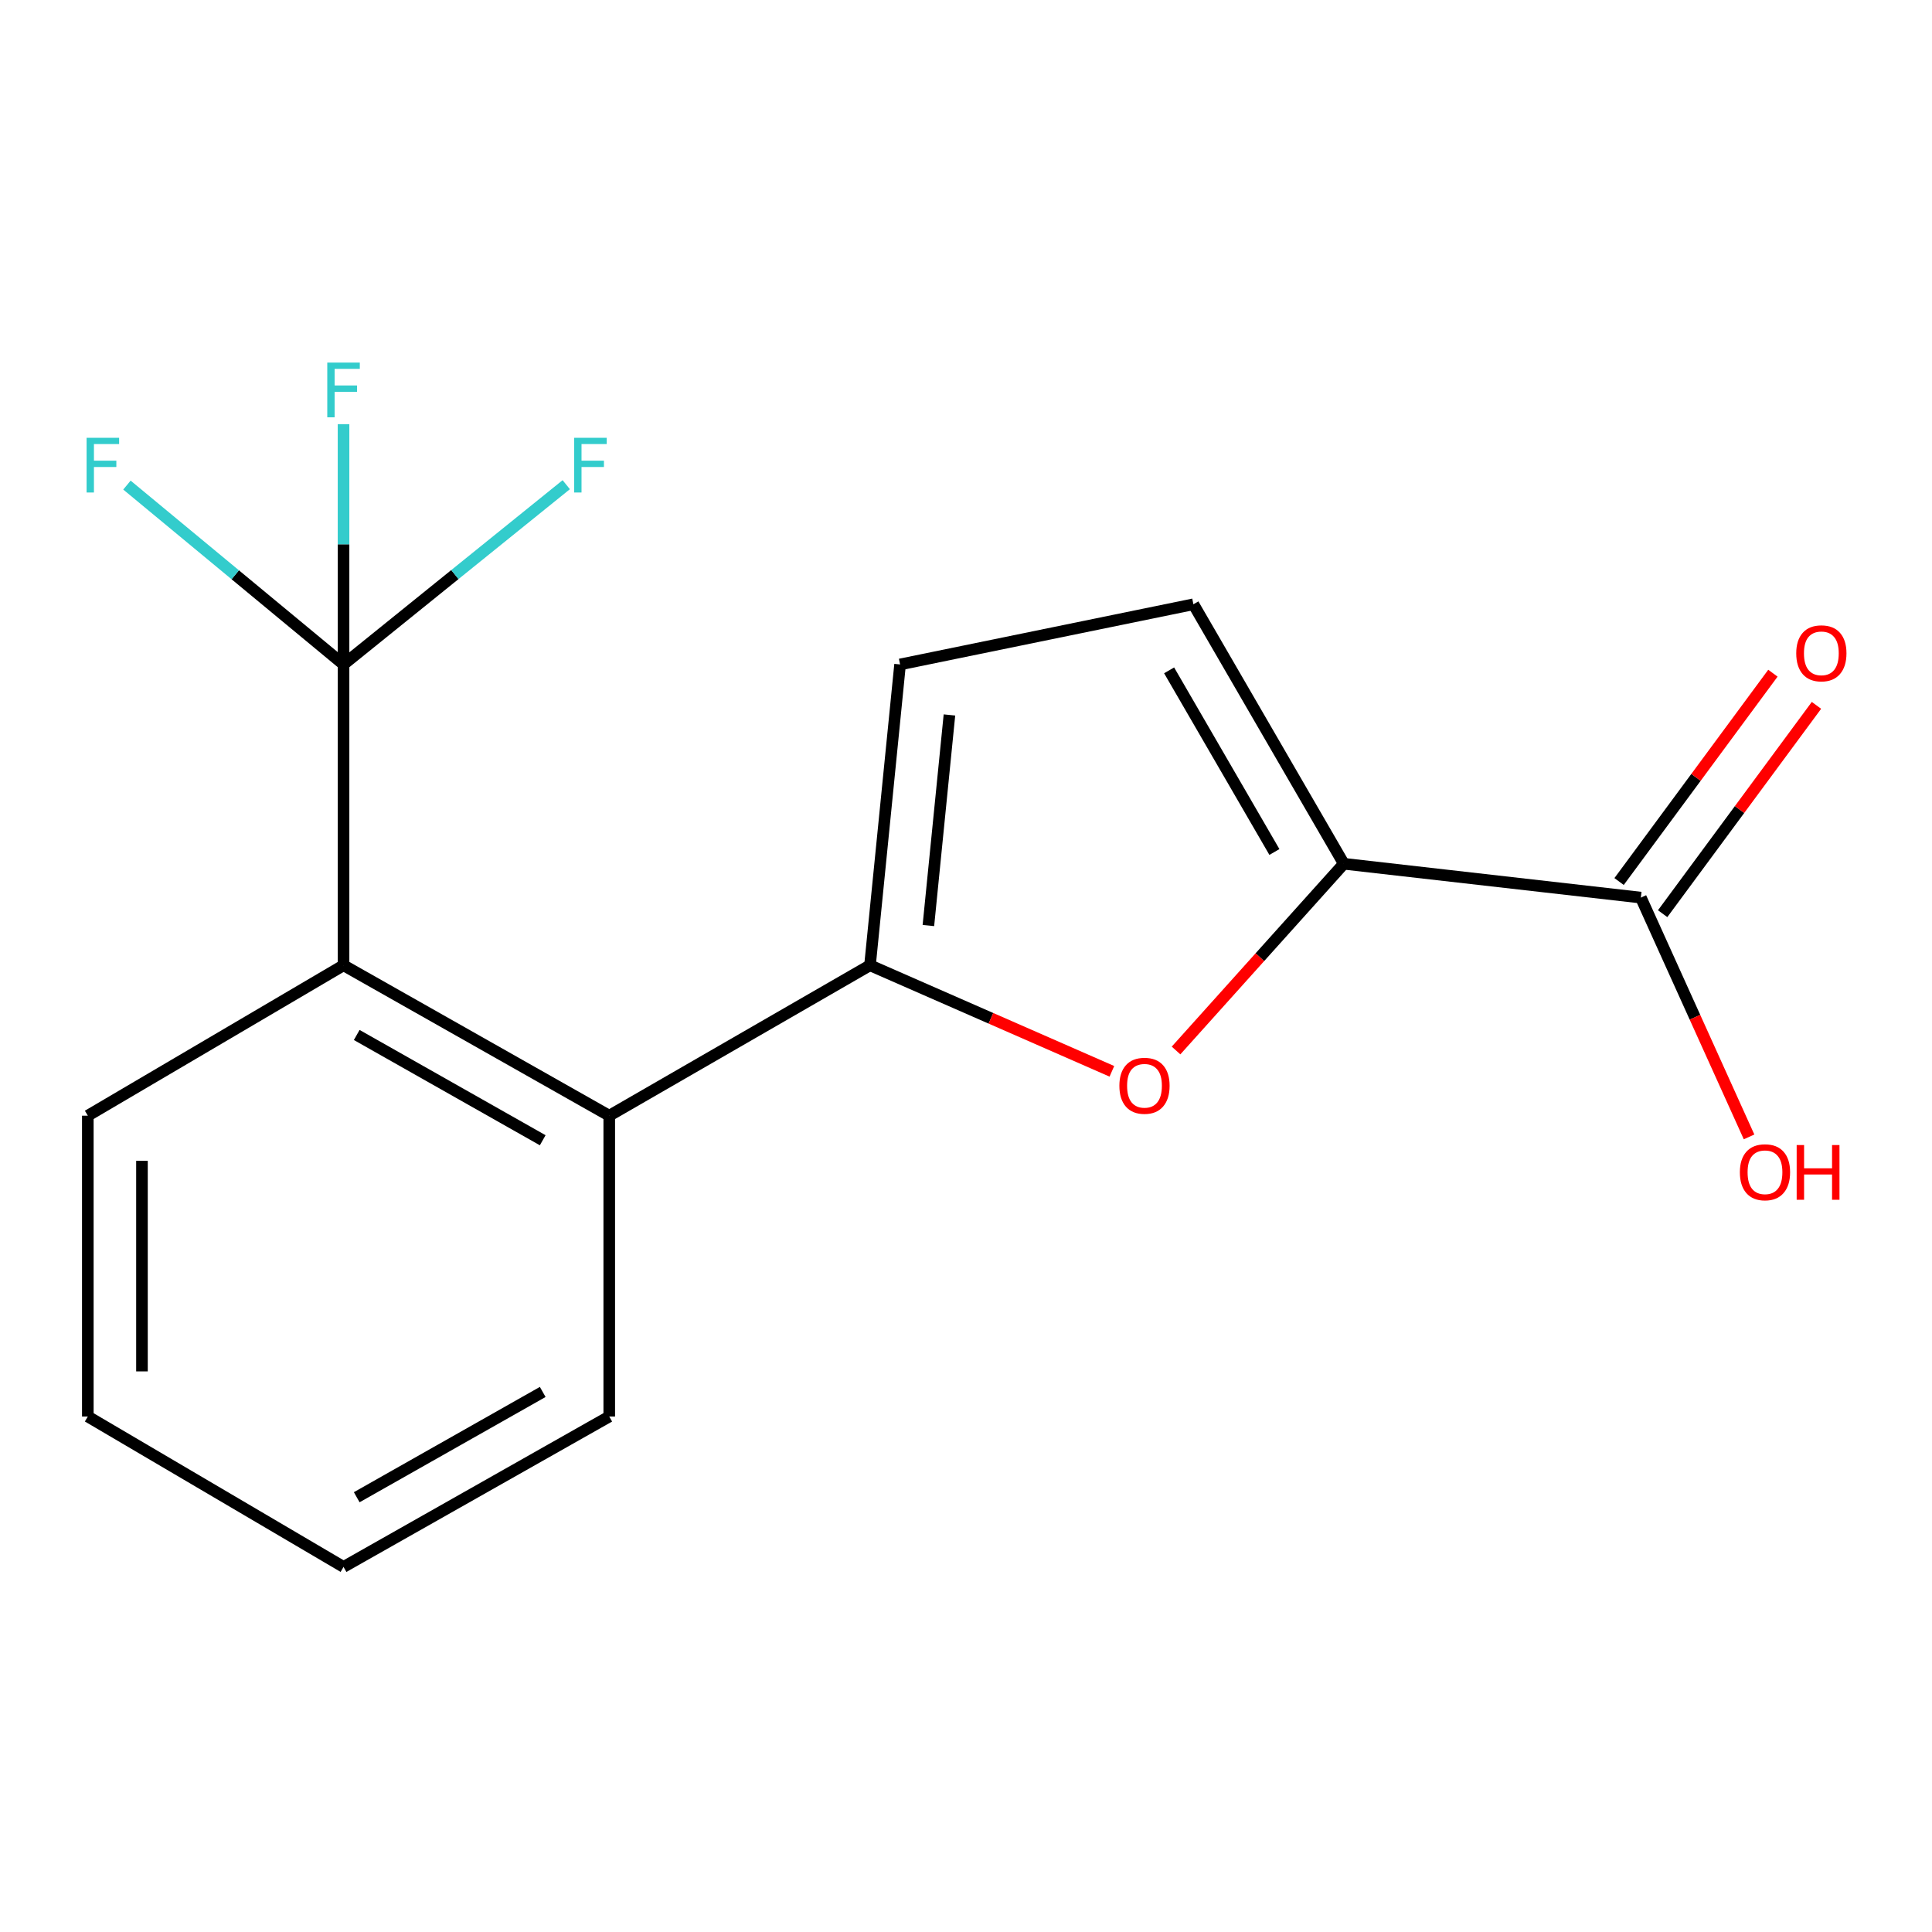 <?xml version='1.0' encoding='iso-8859-1'?>
<svg version='1.1' baseProfile='full'
              xmlns='http://www.w3.org/2000/svg'
                      xmlns:rdkit='http://www.rdkit.org/xml'
                      xmlns:xlink='http://www.w3.org/1999/xlink'
                  xml:space='preserve'
width='1000px' height='1000px' viewBox='0 0 1000 1000'>
<!-- END OF HEADER -->
<rect style='opacity:1.0;fill:#FFFFFF;stroke:none' width='1000' height='1000' x='0' y='0'> </rect>
<path class='bond-0' d='M 450.309,499.631 L 512.908,527.072' style='fill:none;fill-rule:evenodd;stroke:#000000;stroke-width:6px;stroke-linecap:butt;stroke-linejoin:miter;stroke-opacity:1' />
<path class='bond-0' d='M 512.908,527.072 L 575.508,554.513' style='fill:none;fill-rule:evenodd;stroke:#FF0000;stroke-width:6px;stroke-linecap:butt;stroke-linejoin:miter;stroke-opacity:1' />
<path class='bond-3' d='M 450.309,499.631 L 315.347,577.482' style='fill:none;fill-rule:evenodd;stroke:#000000;stroke-width:6px;stroke-linecap:butt;stroke-linejoin:miter;stroke-opacity:1' />
<path class='bond-5' d='M 450.309,499.631 L 465.879,343.914' style='fill:none;fill-rule:evenodd;stroke:#000000;stroke-width:6px;stroke-linecap:butt;stroke-linejoin:miter;stroke-opacity:1' />
<path class='bond-5' d='M 480.531,479.062 L 491.43,370.06' style='fill:none;fill-rule:evenodd;stroke:#000000;stroke-width:6px;stroke-linecap:butt;stroke-linejoin:miter;stroke-opacity:1' />
<path class='bond-1' d='M 608.719,543.732 L 652.136,495.407' style='fill:none;fill-rule:evenodd;stroke:#FF0000;stroke-width:6px;stroke-linecap:butt;stroke-linejoin:miter;stroke-opacity:1' />
<path class='bond-1' d='M 652.136,495.407 L 695.554,447.082' style='fill:none;fill-rule:evenodd;stroke:#000000;stroke-width:6px;stroke-linecap:butt;stroke-linejoin:miter;stroke-opacity:1' />
<path class='bond-7' d='M 695.554,447.082 L 849.309,464.598' style='fill:none;fill-rule:evenodd;stroke:#000000;stroke-width:6px;stroke-linecap:butt;stroke-linejoin:miter;stroke-opacity:1' />
<path class='bond-17' d='M 695.554,447.082 L 617.703,312.774' style='fill:none;fill-rule:evenodd;stroke:#000000;stroke-width:6px;stroke-linecap:butt;stroke-linejoin:miter;stroke-opacity:1' />
<path class='bond-17' d='M 659.629,440.991 L 605.133,346.975' style='fill:none;fill-rule:evenodd;stroke:#000000;stroke-width:6px;stroke-linecap:butt;stroke-linejoin:miter;stroke-opacity:1' />
<path class='bond-2' d='M 177.816,343.914 L 177.816,499.631' style='fill:none;fill-rule:evenodd;stroke:#000000;stroke-width:6px;stroke-linecap:butt;stroke-linejoin:miter;stroke-opacity:1' />
<path class='bond-9' d='M 177.816,343.914 L 177.816,281.732' style='fill:none;fill-rule:evenodd;stroke:#000000;stroke-width:6px;stroke-linecap:butt;stroke-linejoin:miter;stroke-opacity:1' />
<path class='bond-9' d='M 177.816,281.732 L 177.816,219.549' style='fill:none;fill-rule:evenodd;stroke:#33CCCC;stroke-width:6px;stroke-linecap:butt;stroke-linejoin:miter;stroke-opacity:1' />
<path class='bond-10' d='M 177.816,343.914 L 235.453,297.393' style='fill:none;fill-rule:evenodd;stroke:#000000;stroke-width:6px;stroke-linecap:butt;stroke-linejoin:miter;stroke-opacity:1' />
<path class='bond-10' d='M 235.453,297.393 L 293.09,250.873' style='fill:none;fill-rule:evenodd;stroke:#33CCCC;stroke-width:6px;stroke-linecap:butt;stroke-linejoin:miter;stroke-opacity:1' />
<path class='bond-11' d='M 177.816,343.914 L 121.76,297.498' style='fill:none;fill-rule:evenodd;stroke:#000000;stroke-width:6px;stroke-linecap:butt;stroke-linejoin:miter;stroke-opacity:1' />
<path class='bond-11' d='M 121.76,297.498 L 65.703,251.082' style='fill:none;fill-rule:evenodd;stroke:#33CCCC;stroke-width:6px;stroke-linecap:butt;stroke-linejoin:miter;stroke-opacity:1' />
<path class='bond-4' d='M 315.347,577.482 L 177.816,499.631' style='fill:none;fill-rule:evenodd;stroke:#000000;stroke-width:6px;stroke-linecap:butt;stroke-linejoin:miter;stroke-opacity:1' />
<path class='bond-4' d='M 280.911,590.194 L 184.64,535.699' style='fill:none;fill-rule:evenodd;stroke:#000000;stroke-width:6px;stroke-linecap:butt;stroke-linejoin:miter;stroke-opacity:1' />
<path class='bond-14' d='M 315.347,577.482 L 315.347,733.183' style='fill:none;fill-rule:evenodd;stroke:#000000;stroke-width:6px;stroke-linecap:butt;stroke-linejoin:miter;stroke-opacity:1' />
<path class='bond-13' d='M 177.816,499.631 L 45.455,577.482' style='fill:none;fill-rule:evenodd;stroke:#000000;stroke-width:6px;stroke-linecap:butt;stroke-linejoin:miter;stroke-opacity:1' />
<path class='bond-6' d='M 465.879,343.914 L 617.703,312.774' style='fill:none;fill-rule:evenodd;stroke:#000000;stroke-width:6px;stroke-linecap:butt;stroke-linejoin:miter;stroke-opacity:1' />
<path class='bond-8' d='M 860.582,472.922 L 900.391,419.007' style='fill:none;fill-rule:evenodd;stroke:#000000;stroke-width:6px;stroke-linecap:butt;stroke-linejoin:miter;stroke-opacity:1' />
<path class='bond-8' d='M 900.391,419.007 L 940.201,365.091' style='fill:none;fill-rule:evenodd;stroke:#FF0000;stroke-width:6px;stroke-linecap:butt;stroke-linejoin:miter;stroke-opacity:1' />
<path class='bond-8' d='M 838.035,456.275 L 877.845,402.359' style='fill:none;fill-rule:evenodd;stroke:#000000;stroke-width:6px;stroke-linecap:butt;stroke-linejoin:miter;stroke-opacity:1' />
<path class='bond-8' d='M 877.845,402.359 L 917.655,348.444' style='fill:none;fill-rule:evenodd;stroke:#FF0000;stroke-width:6px;stroke-linecap:butt;stroke-linejoin:miter;stroke-opacity:1' />
<path class='bond-12' d='M 849.309,464.598 L 877.311,526.528' style='fill:none;fill-rule:evenodd;stroke:#000000;stroke-width:6px;stroke-linecap:butt;stroke-linejoin:miter;stroke-opacity:1' />
<path class='bond-12' d='M 877.311,526.528 L 905.313,588.458' style='fill:none;fill-rule:evenodd;stroke:#FF0000;stroke-width:6px;stroke-linecap:butt;stroke-linejoin:miter;stroke-opacity:1' />
<path class='bond-18' d='M 45.455,577.482 L 45.455,733.183' style='fill:none;fill-rule:evenodd;stroke:#000000;stroke-width:6px;stroke-linecap:butt;stroke-linejoin:miter;stroke-opacity:1' />
<path class='bond-18' d='M 73.481,600.837 L 73.481,709.828' style='fill:none;fill-rule:evenodd;stroke:#000000;stroke-width:6px;stroke-linecap:butt;stroke-linejoin:miter;stroke-opacity:1' />
<path class='bond-15' d='M 315.347,733.183 L 177.816,811.033' style='fill:none;fill-rule:evenodd;stroke:#000000;stroke-width:6px;stroke-linecap:butt;stroke-linejoin:miter;stroke-opacity:1' />
<path class='bond-15' d='M 280.911,720.471 L 184.64,774.966' style='fill:none;fill-rule:evenodd;stroke:#000000;stroke-width:6px;stroke-linecap:butt;stroke-linejoin:miter;stroke-opacity:1' />
<path class='bond-16' d='M 177.816,811.033 L 45.455,733.183' style='fill:none;fill-rule:evenodd;stroke:#000000;stroke-width:6px;stroke-linecap:butt;stroke-linejoin:miter;stroke-opacity:1' />
<path  class='atom-1' d='M 579.386 561.992
Q 579.386 555.192, 582.746 551.392
Q 586.106 547.592, 592.386 547.592
Q 598.666 547.592, 602.026 551.392
Q 605.386 555.192, 605.386 561.992
Q 605.386 568.872, 601.986 572.792
Q 598.586 576.672, 592.386 576.672
Q 586.146 576.672, 582.746 572.792
Q 579.386 568.912, 579.386 561.992
M 592.386 573.472
Q 596.706 573.472, 599.026 570.592
Q 601.386 567.672, 601.386 561.992
Q 601.386 556.432, 599.026 553.632
Q 596.706 550.792, 592.386 550.792
Q 588.066 550.792, 585.706 553.592
Q 583.386 556.392, 583.386 561.992
Q 583.386 567.712, 585.706 570.592
Q 588.066 573.472, 592.386 573.472
' fill='#FF0000'/>
<path  class='atom-9' d='M 929.729 338.156
Q 929.729 331.356, 933.089 327.556
Q 936.449 323.756, 942.729 323.756
Q 949.009 323.756, 952.369 327.556
Q 955.729 331.356, 955.729 338.156
Q 955.729 345.036, 952.329 348.956
Q 948.929 352.836, 942.729 352.836
Q 936.489 352.836, 933.089 348.956
Q 929.729 345.076, 929.729 338.156
M 942.729 349.636
Q 947.049 349.636, 949.369 346.756
Q 951.729 343.836, 951.729 338.156
Q 951.729 332.596, 949.369 329.796
Q 947.049 326.956, 942.729 326.956
Q 938.409 326.956, 936.049 329.756
Q 933.729 332.556, 933.729 338.156
Q 933.729 343.876, 936.049 346.756
Q 938.409 349.636, 942.729 349.636
' fill='#FF0000'/>
<path  class='atom-10' d='M 169.396 187.677
L 186.236 187.677
L 186.236 190.917
L 173.196 190.917
L 173.196 199.517
L 184.796 199.517
L 184.796 202.797
L 173.196 202.797
L 173.196 215.997
L 169.396 215.997
L 169.396 187.677
' fill='#33CCCC'/>
<path  class='atom-11' d='M 297.196 226.602
L 314.036 226.602
L 314.036 229.842
L 300.996 229.842
L 300.996 238.442
L 312.596 238.442
L 312.596 241.722
L 300.996 241.722
L 300.996 254.922
L 297.196 254.922
L 297.196 226.602
' fill='#33CCCC'/>
<path  class='atom-12' d='M 44.82 226.602
L 61.66 226.602
L 61.66 229.842
L 48.62 229.842
L 48.62 238.442
L 60.22 238.442
L 60.22 241.722
L 48.62 241.722
L 48.62 254.922
L 44.82 254.922
L 44.82 226.602
' fill='#33CCCC'/>
<path  class='atom-13' d='M 900.551 606.756
Q 900.551 599.956, 903.911 596.156
Q 907.271 592.356, 913.551 592.356
Q 919.831 592.356, 923.191 596.156
Q 926.551 599.956, 926.551 606.756
Q 926.551 613.636, 923.151 617.556
Q 919.751 621.436, 913.551 621.436
Q 907.311 621.436, 903.911 617.556
Q 900.551 613.676, 900.551 606.756
M 913.551 618.236
Q 917.871 618.236, 920.191 615.356
Q 922.551 612.436, 922.551 606.756
Q 922.551 601.196, 920.191 598.396
Q 917.871 595.556, 913.551 595.556
Q 909.231 595.556, 906.871 598.356
Q 904.551 601.156, 904.551 606.756
Q 904.551 612.476, 906.871 615.356
Q 909.231 618.236, 913.551 618.236
' fill='#FF0000'/>
<path  class='atom-13' d='M 929.951 592.676
L 933.791 592.676
L 933.791 604.716
L 948.271 604.716
L 948.271 592.676
L 952.111 592.676
L 952.111 620.996
L 948.271 620.996
L 948.271 607.916
L 933.791 607.916
L 933.791 620.996
L 929.951 620.996
L 929.951 592.676
' fill='#FF0000'/>
</svg>
